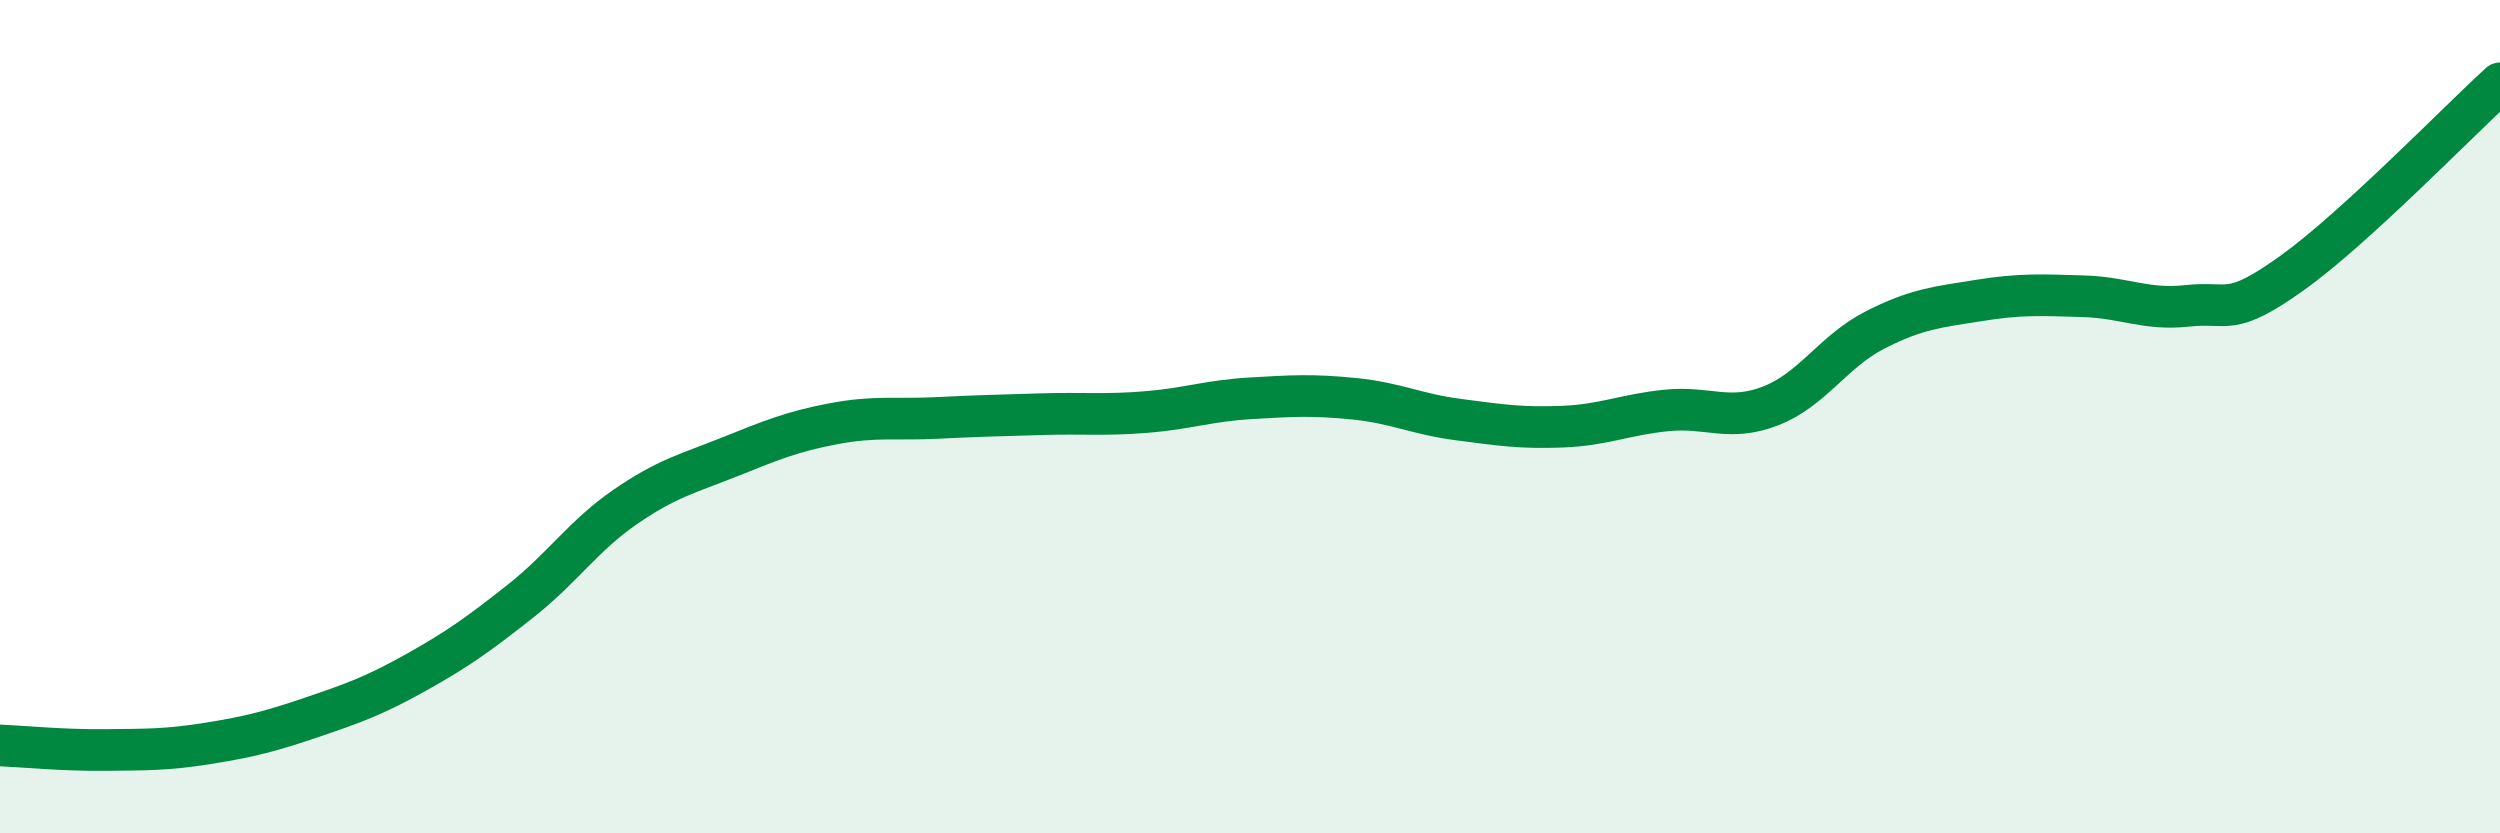 
    <svg width="60" height="20" viewBox="0 0 60 20" xmlns="http://www.w3.org/2000/svg">
      <path
        d="M 0,17.89 C 0.5,17.91 1.5,18.01 2.5,18 C 3.5,17.99 4,18 5,17.84 C 6,17.68 6.5,17.55 7.5,17.21 C 8.5,16.87 9,16.69 10,16.13 C 11,15.57 11.5,15.21 12.5,14.42 C 13.5,13.63 14,12.86 15,12.17 C 16,11.48 16.5,11.37 17.5,10.97 C 18.5,10.57 19,10.36 20,10.17 C 21,9.98 21.5,10.08 22.5,10.03 C 23.5,9.98 24,9.97 25,9.94 C 26,9.91 26.5,9.97 27.5,9.89 C 28.5,9.81 29,9.62 30,9.56 C 31,9.5 31.5,9.47 32.5,9.57 C 33.5,9.67 34,9.94 35,10.07 C 36,10.2 36.5,10.28 37.5,10.24 C 38.5,10.2 39,9.95 40,9.85 C 41,9.75 41.5,10.13 42.5,9.74 C 43.5,9.35 44,8.43 45,7.92 C 46,7.41 46.5,7.37 47.5,7.21 C 48.5,7.05 49,7.08 50,7.11 C 51,7.14 51.5,7.45 52.5,7.34 C 53.5,7.23 53.5,7.63 55,6.56 C 56.5,5.49 59,2.91 60,2L60 20L0 20Z"
        fill="#008740"
        opacity="0.1"
        stroke-linecap="round"
        stroke-linejoin="round"
      />
      <path
        d="M 0,17.89 C 0.5,17.91 1.5,18.01 2.5,18 C 3.5,17.99 4,18 5,17.84 C 6,17.68 6.5,17.55 7.5,17.21 C 8.5,16.87 9,16.69 10,16.13 C 11,15.57 11.5,15.21 12.5,14.42 C 13.5,13.63 14,12.86 15,12.17 C 16,11.48 16.5,11.37 17.5,10.97 C 18.5,10.57 19,10.36 20,10.17 C 21,9.98 21.5,10.08 22.5,10.03 C 23.5,9.98 24,9.97 25,9.94 C 26,9.91 26.5,9.97 27.5,9.89 C 28.5,9.81 29,9.62 30,9.56 C 31,9.5 31.5,9.47 32.5,9.57 C 33.5,9.67 34,9.94 35,10.07 C 36,10.2 36.5,10.28 37.5,10.24 C 38.5,10.2 39,9.95 40,9.85 C 41,9.75 41.5,10.13 42.5,9.74 C 43.5,9.35 44,8.43 45,7.92 C 46,7.41 46.5,7.37 47.5,7.21 C 48.5,7.05 49,7.08 50,7.11 C 51,7.14 51.5,7.45 52.5,7.34 C 53.5,7.23 53.5,7.63 55,6.56 C 56.5,5.49 59,2.91 60,2"
        stroke="#008740"
        stroke-width="1"
        fill="none"
        stroke-linecap="round"
        stroke-linejoin="round"
      />
    </svg>
  